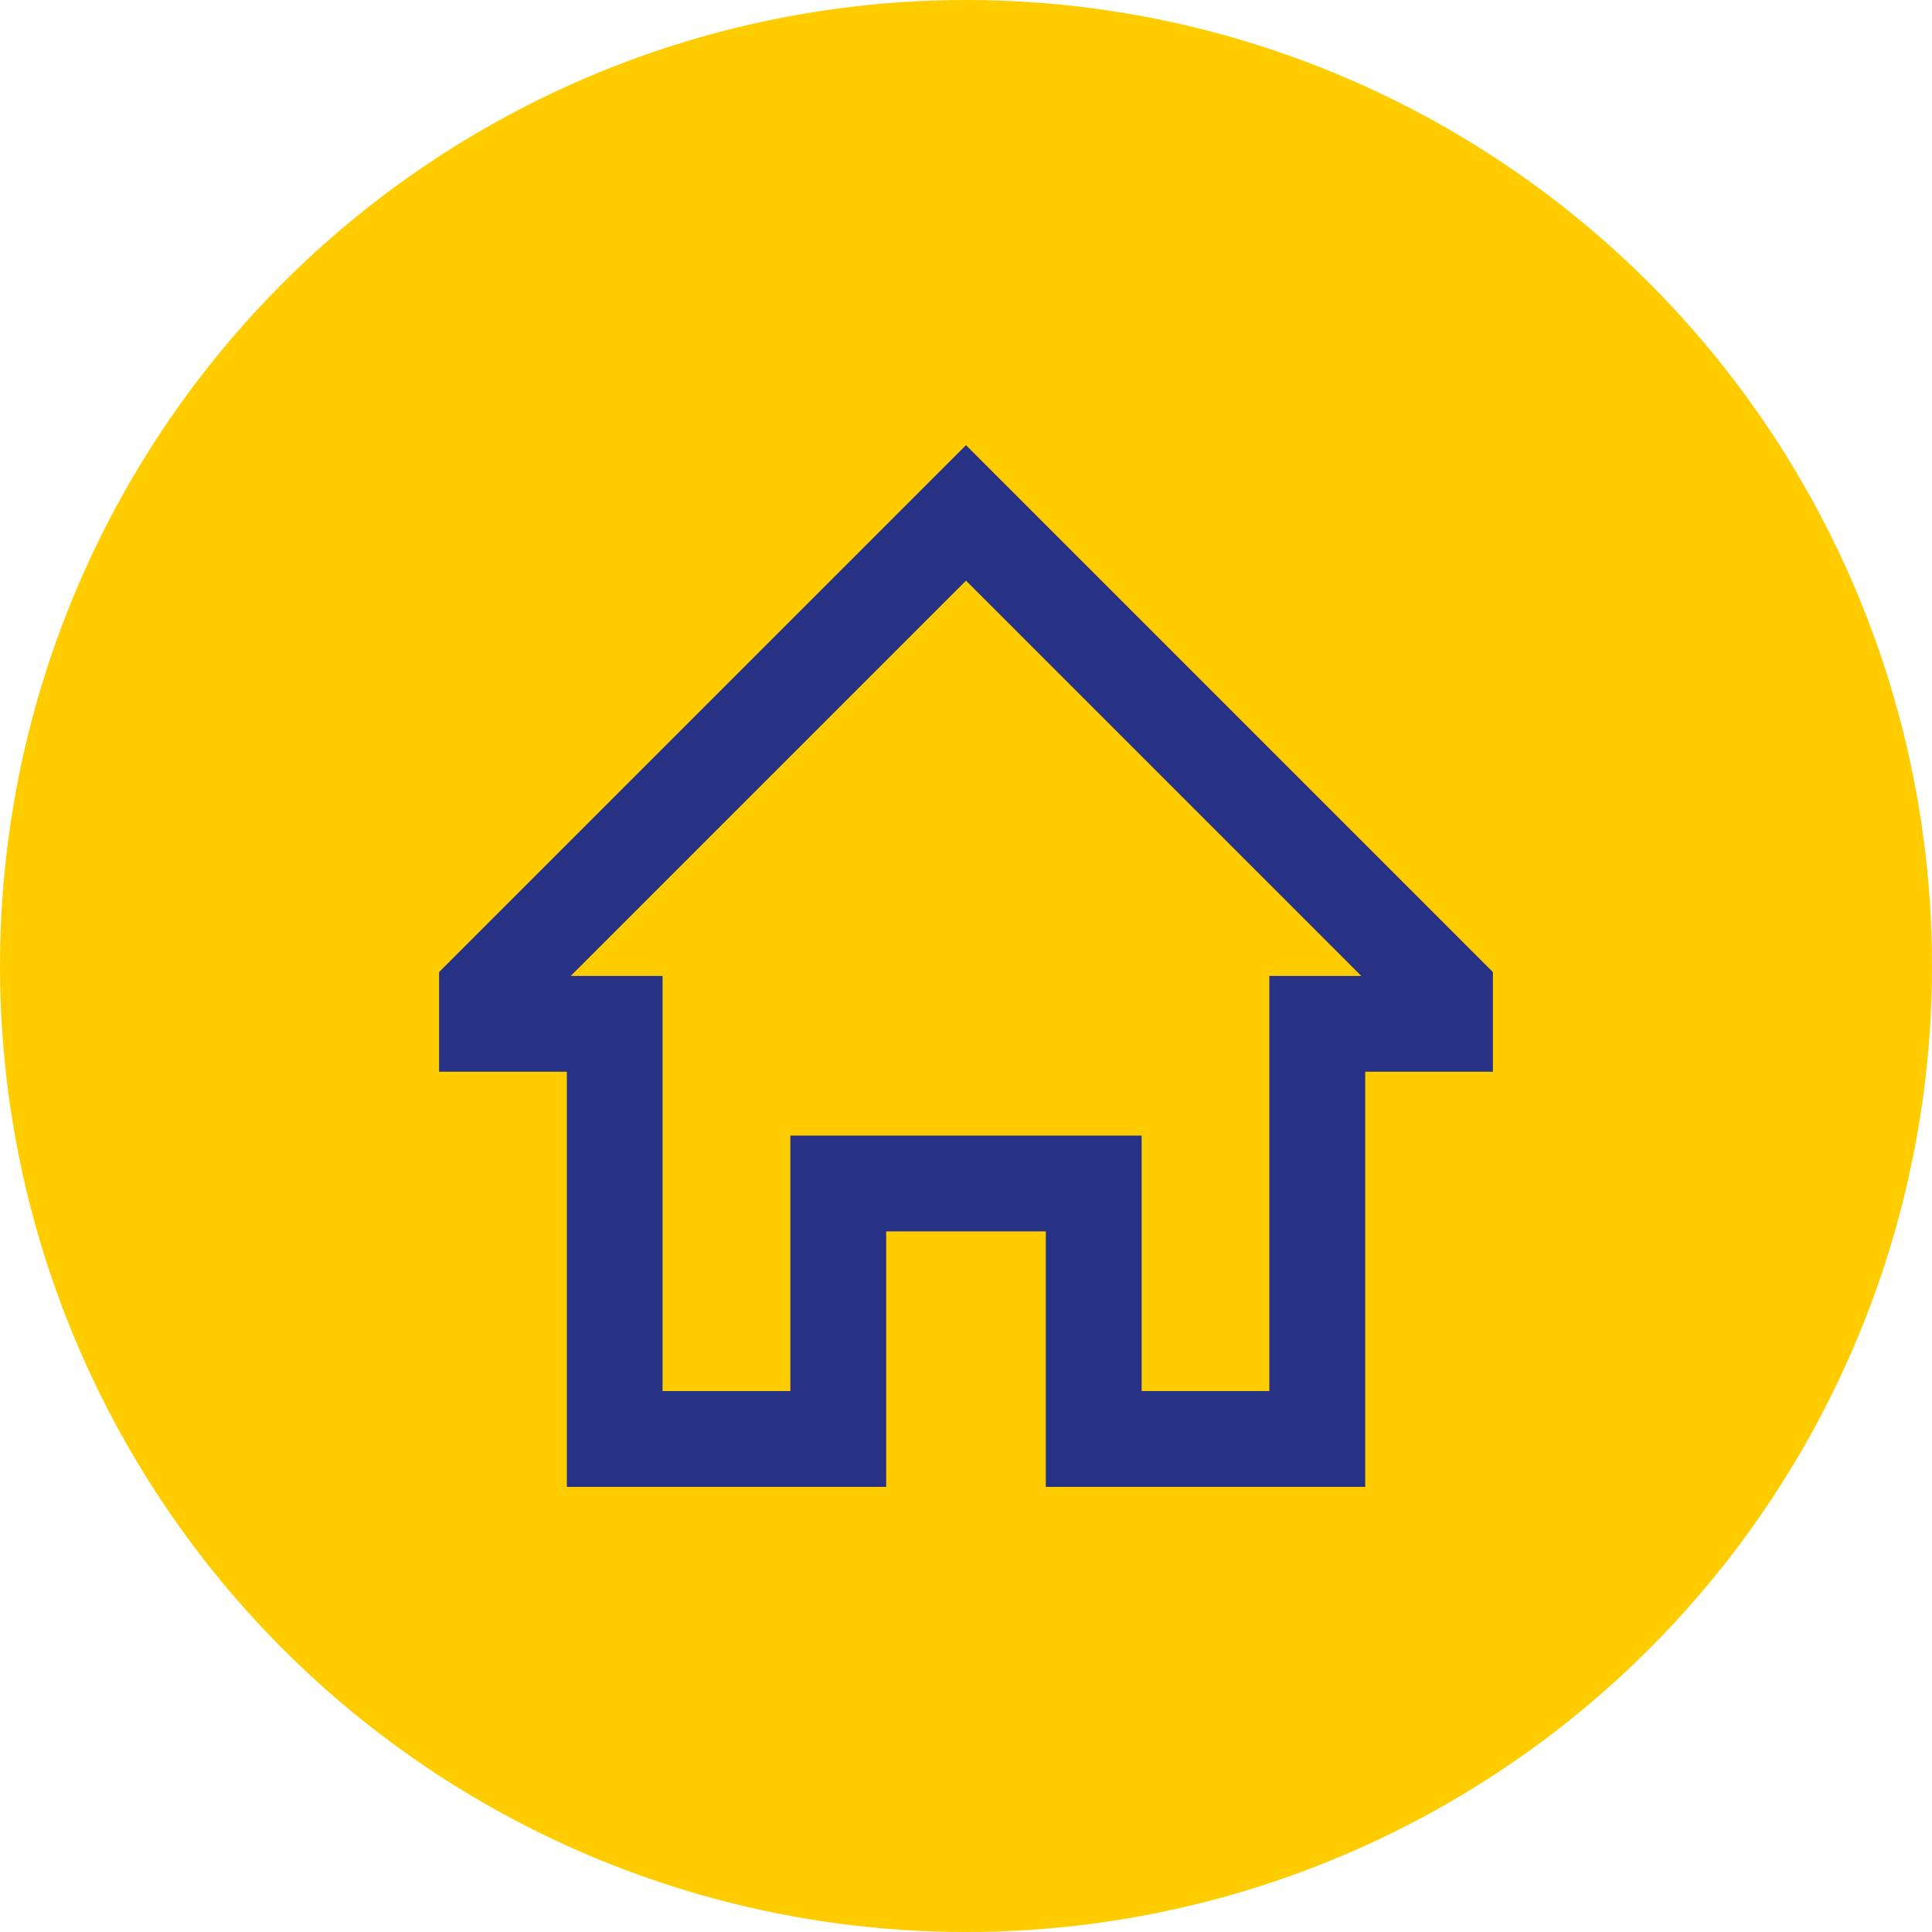<svg width="22" height="22" viewBox="0 0 22 22" fill="none" xmlns="http://www.w3.org/2000/svg">
<circle cx="11" cy="11" r="11" fill="#FFCC00"/>
<path d="M11 5.069L5 11.069V12.204H6.455V16.931H10.091V14.022H11.909V16.931H15.546V12.204H17V11.069L11 5.069ZM14.454 11.113V15.84H13V12.931H9V15.84H7.545V11.113H6.499L11 6.612L15.501 11.113H14.454Z" fill="#273284"/>
</svg>
